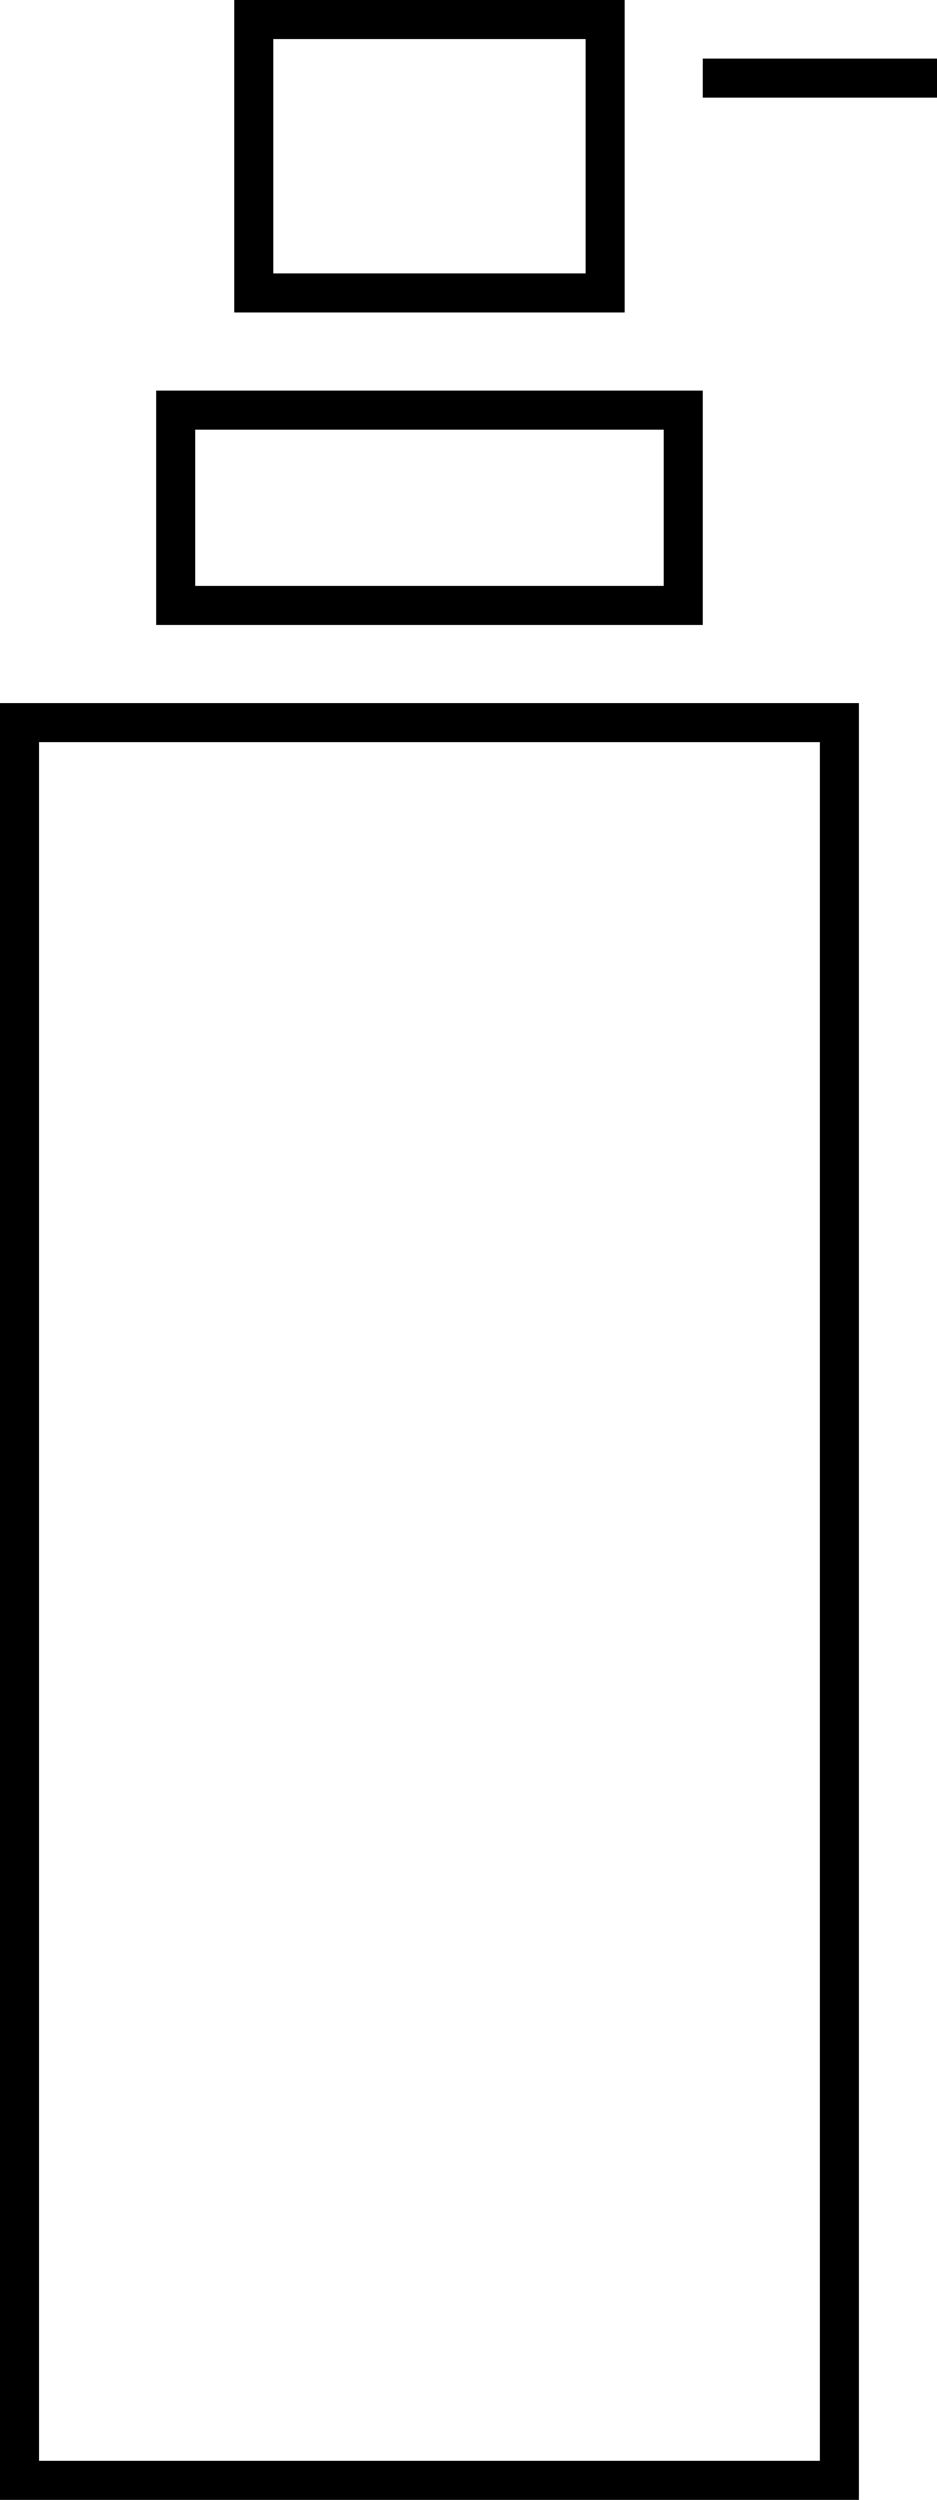 <svg width="12" height="32" viewBox="0 0 12 32" fill="none" xmlns="http://www.w3.org/2000/svg">
    <rect x="0.25" y="9.25" width="10.5" height="22.5" stroke="black" stroke-width="0.5" />
    <rect x="3.25" y="0.25" width="4.5" height="3.5" stroke="black" stroke-width="0.5" />
    <rect x="2.25" y="5.25" width="6.5" height="2.5" stroke="black" stroke-width="0.5" />
    <path d="M9 1H12" stroke="black" stroke-width="0.5" />
</svg>
